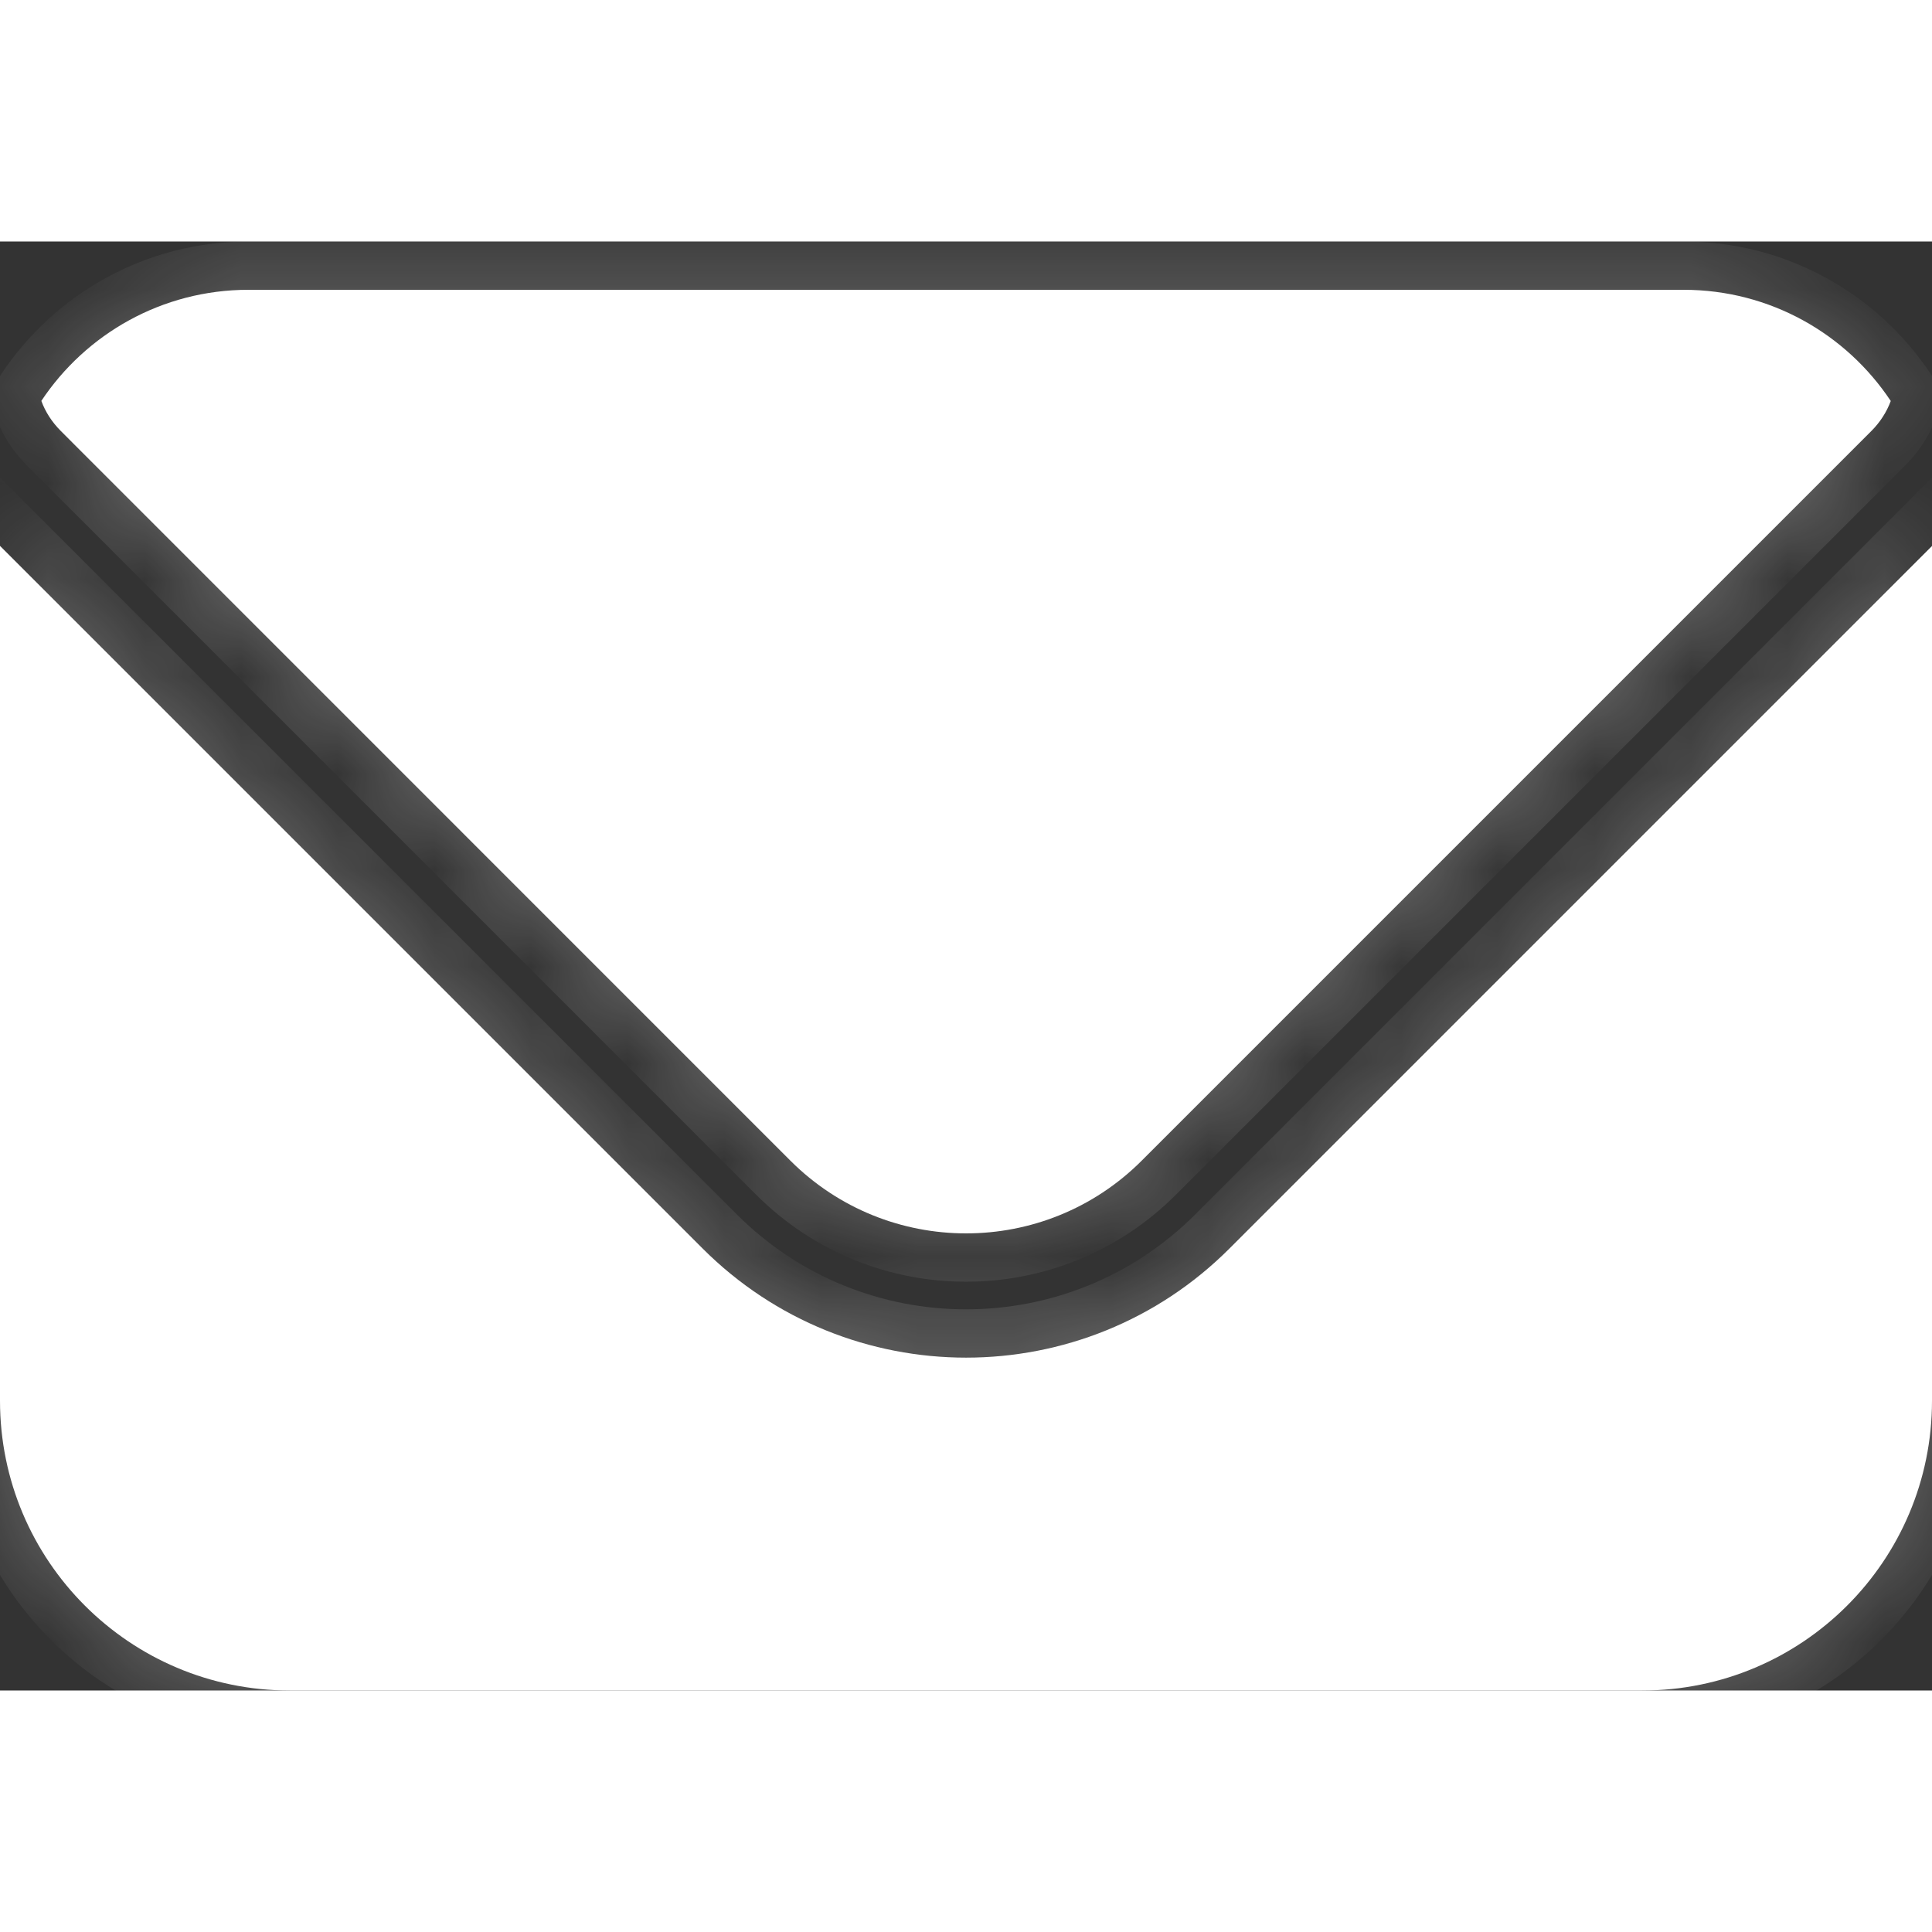 <svg width="38" height="38" viewBox="0 0 20 15" fill="none" xmlns="http://www.w3.org/2000/svg">
<rect x="0" y="0" width="20" height="15" fill="#333333" stroke="none"/>
<mask id="path-1-inside-1_64_319" fill="white">
<path fill-rule="evenodd" clip-rule="evenodd" d="M0 3.151V12C0 13.657 1.343 15 3 15H17C18.657 15 20 13.657 20 12V3.152L12.728 10.424C11.222 11.931 8.78 11.931 7.273 10.424L0 3.151ZM19.573 1.651C19.532 1.762 19.465 1.869 19.371 1.963L11.819 9.515C10.815 10.519 9.187 10.519 8.182 9.515L0.631 1.963C0.536 1.868 0.469 1.762 0.428 1.65C0.889 0.957 1.677 0.5 2.572 0.5H17.429C18.324 0.5 19.112 0.957 19.573 1.651Z"/>
</mask>
<path fill-rule="evenodd" clip-rule="evenodd" d="M0 3.151V12C0 13.657 1.343 15 3 15H17C18.657 15 20 13.657 20 12V3.152L12.728 10.424C11.222 11.931 8.78 11.931 7.273 10.424L0 3.151ZM19.573 1.651C19.532 1.762 19.465 1.869 19.371 1.963L11.819 9.515C10.815 10.519 9.187 10.519 8.182 9.515L0.631 1.963C0.536 1.868 0.469 1.762 0.428 1.65C0.889 0.957 1.677 0.5 2.572 0.5H17.429C18.324 0.5 19.112 0.957 19.573 1.651Z" fill="white"/>
<path d="M0 3.151L0.354 2.798L-0.5 1.944V3.151H0ZM20 3.152H20.5V1.945L19.647 2.798L20 3.152ZM12.728 10.424L13.082 10.778H13.082L12.728 10.424ZM7.273 10.424L6.92 10.778L7.273 10.424ZM19.371 1.963L19.724 2.317L19.724 2.317L19.371 1.963ZM19.573 1.651L20.042 1.823L20.129 1.585L19.989 1.374L19.573 1.651ZM11.819 9.515L11.465 9.162L11.819 9.515ZM8.182 9.515L7.829 9.869L8.182 9.515ZM0.631 1.963L0.984 1.61L0.984 1.61L0.631 1.963ZM0.428 1.65L0.012 1.374L-0.128 1.585L-0.041 1.822L0.428 1.65ZM0.5 12V3.151H-0.5V12H0.5ZM3 14.5C1.62 14.5 0.5 13.381 0.5 12H-0.5C-0.5 13.933 1.067 15.5 3 15.5V14.5ZM17 14.5H3V15.5H17V14.5ZM19.5 12C19.5 13.381 18.381 14.5 17 14.5V15.5C18.933 15.5 20.5 13.933 20.5 12H19.5ZM19.5 3.152V12H20.5V3.152H19.5ZM19.647 2.798L12.374 10.071L13.082 10.778L20.354 3.506L19.647 2.798ZM12.374 10.071C11.063 11.382 8.938 11.382 7.627 10.071L6.92 10.778C8.621 12.479 11.38 12.479 13.082 10.778L12.374 10.071ZM7.627 10.071L0.354 2.798L-0.353 3.505L6.92 10.778L7.627 10.071ZM19.724 2.317C19.87 2.171 19.976 2.003 20.042 1.823L19.103 1.478C19.088 1.521 19.061 1.566 19.017 1.61L19.724 2.317ZM12.172 9.869L19.724 2.317L19.017 1.61L11.465 9.162L12.172 9.869ZM7.829 9.869C9.028 11.068 10.973 11.068 12.172 9.869L11.465 9.162C10.656 9.97 9.345 9.97 8.536 9.162L7.829 9.869ZM0.277 2.317L7.829 9.869L8.536 9.162L0.984 1.61L0.277 2.317ZM-0.041 1.822C0.025 2.002 0.131 2.171 0.277 2.317L0.984 1.61C0.94 1.566 0.914 1.521 0.898 1.478L-0.041 1.822ZM2.572 0C1.503 0 0.561 0.547 0.012 1.374L0.845 1.927C1.217 1.367 1.851 1 2.572 1V0ZM17.429 0H2.572V1H17.429V0ZM19.989 1.374C19.44 0.547 18.498 0 17.429 0V1C18.149 1 18.784 1.367 19.156 1.927L19.989 1.374Z" fill="white" fill-opacity="0.3" mask="url(#path-1-inside-1_64_319)"/>
</svg>
